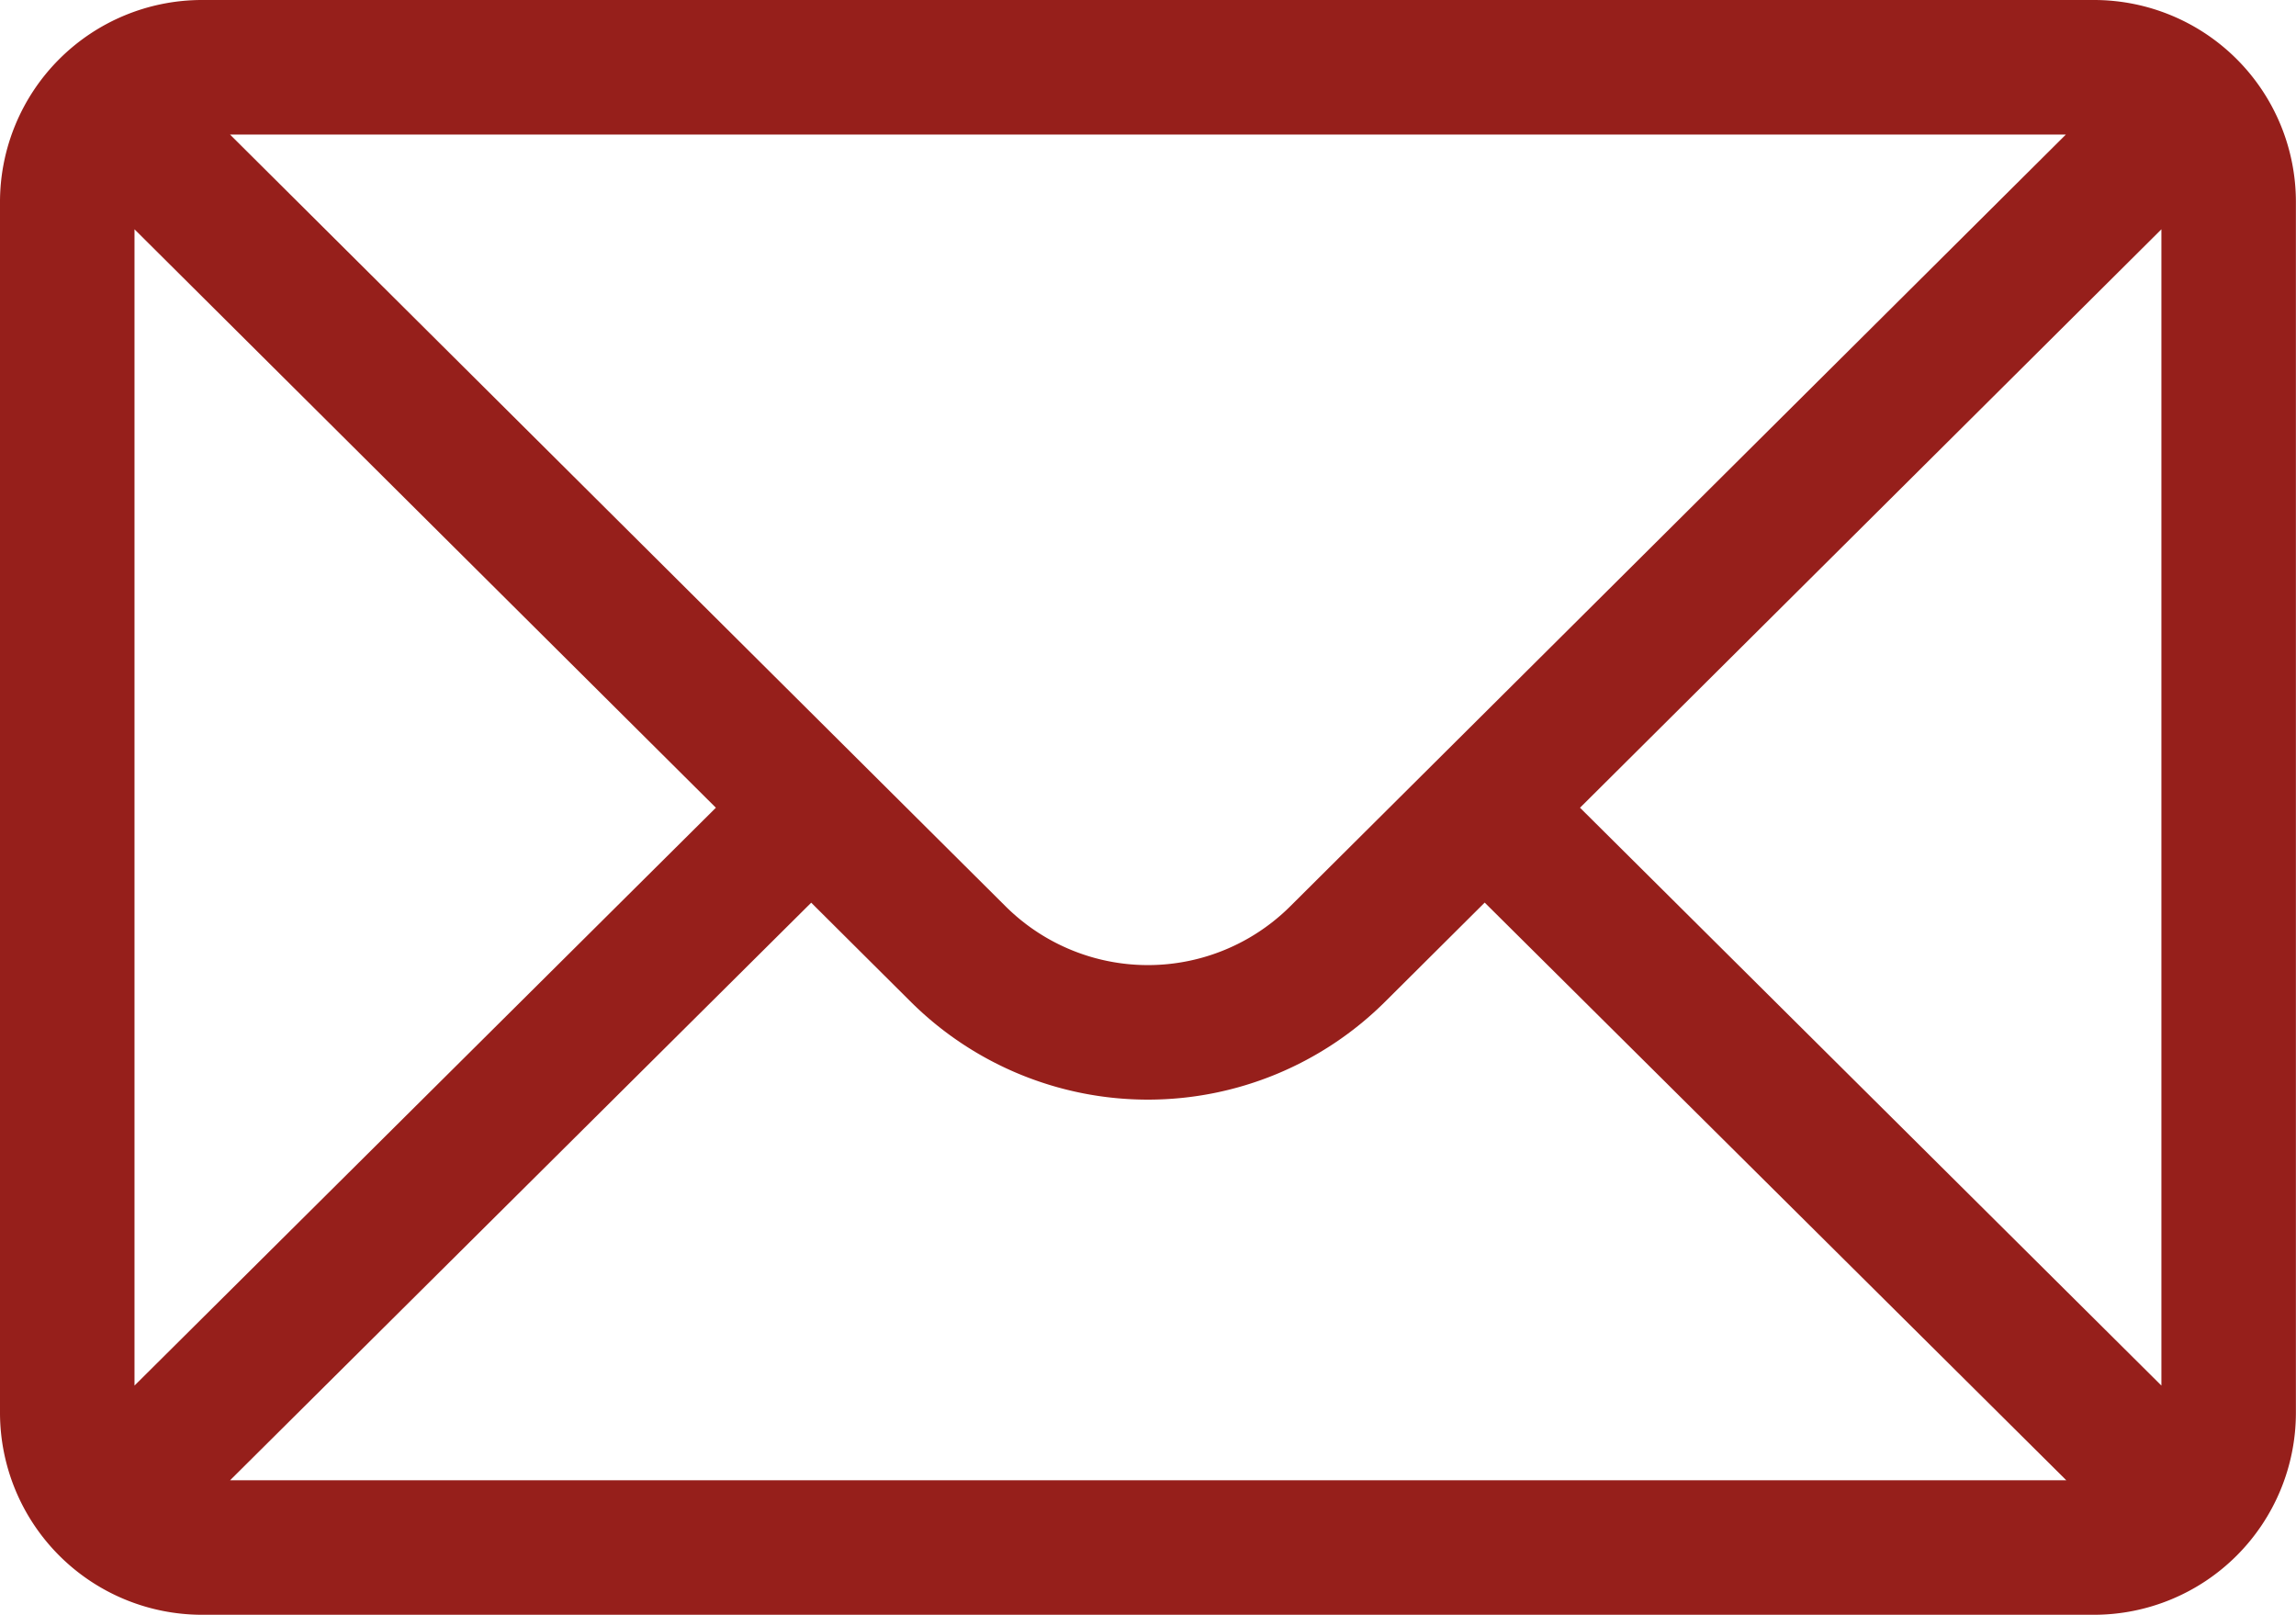 <svg xmlns="http://www.w3.org/2000/svg" width="23.557" height="16.563" viewBox="0 0 23.557 16.563">
  <g id="mail_1_" data-name="mail (1)" transform="translate(0 -76)">
    <g id="Group_95" data-name="Group 95" transform="translate(0 76)">
      <path id="Path_113" data-name="Path 113" d="M21.486,76H2.07A2.073,2.073,0,0,0,0,78.07V90.493a2.074,2.074,0,0,0,2.07,2.07H21.486a2.073,2.073,0,0,0,2.07-2.07V78.07A2.072,2.072,0,0,0,21.486,76Zm-.29,1.38-7.954,7.912a2.07,2.07,0,0,1-2.929,0L2.36,77.38ZM1.38,90.212V78.352l5.965,5.933Zm.981.971,5.962-5.924,1.015,1.01a3.451,3.451,0,0,0,4.879,0l1.016-1.011L21.2,91.183Zm19.815-.971-5.965-5.927,5.965-5.933Z" transform="translate(0 -76)" fill="#961f1b"/>
    </g>
  </g>
</svg>
